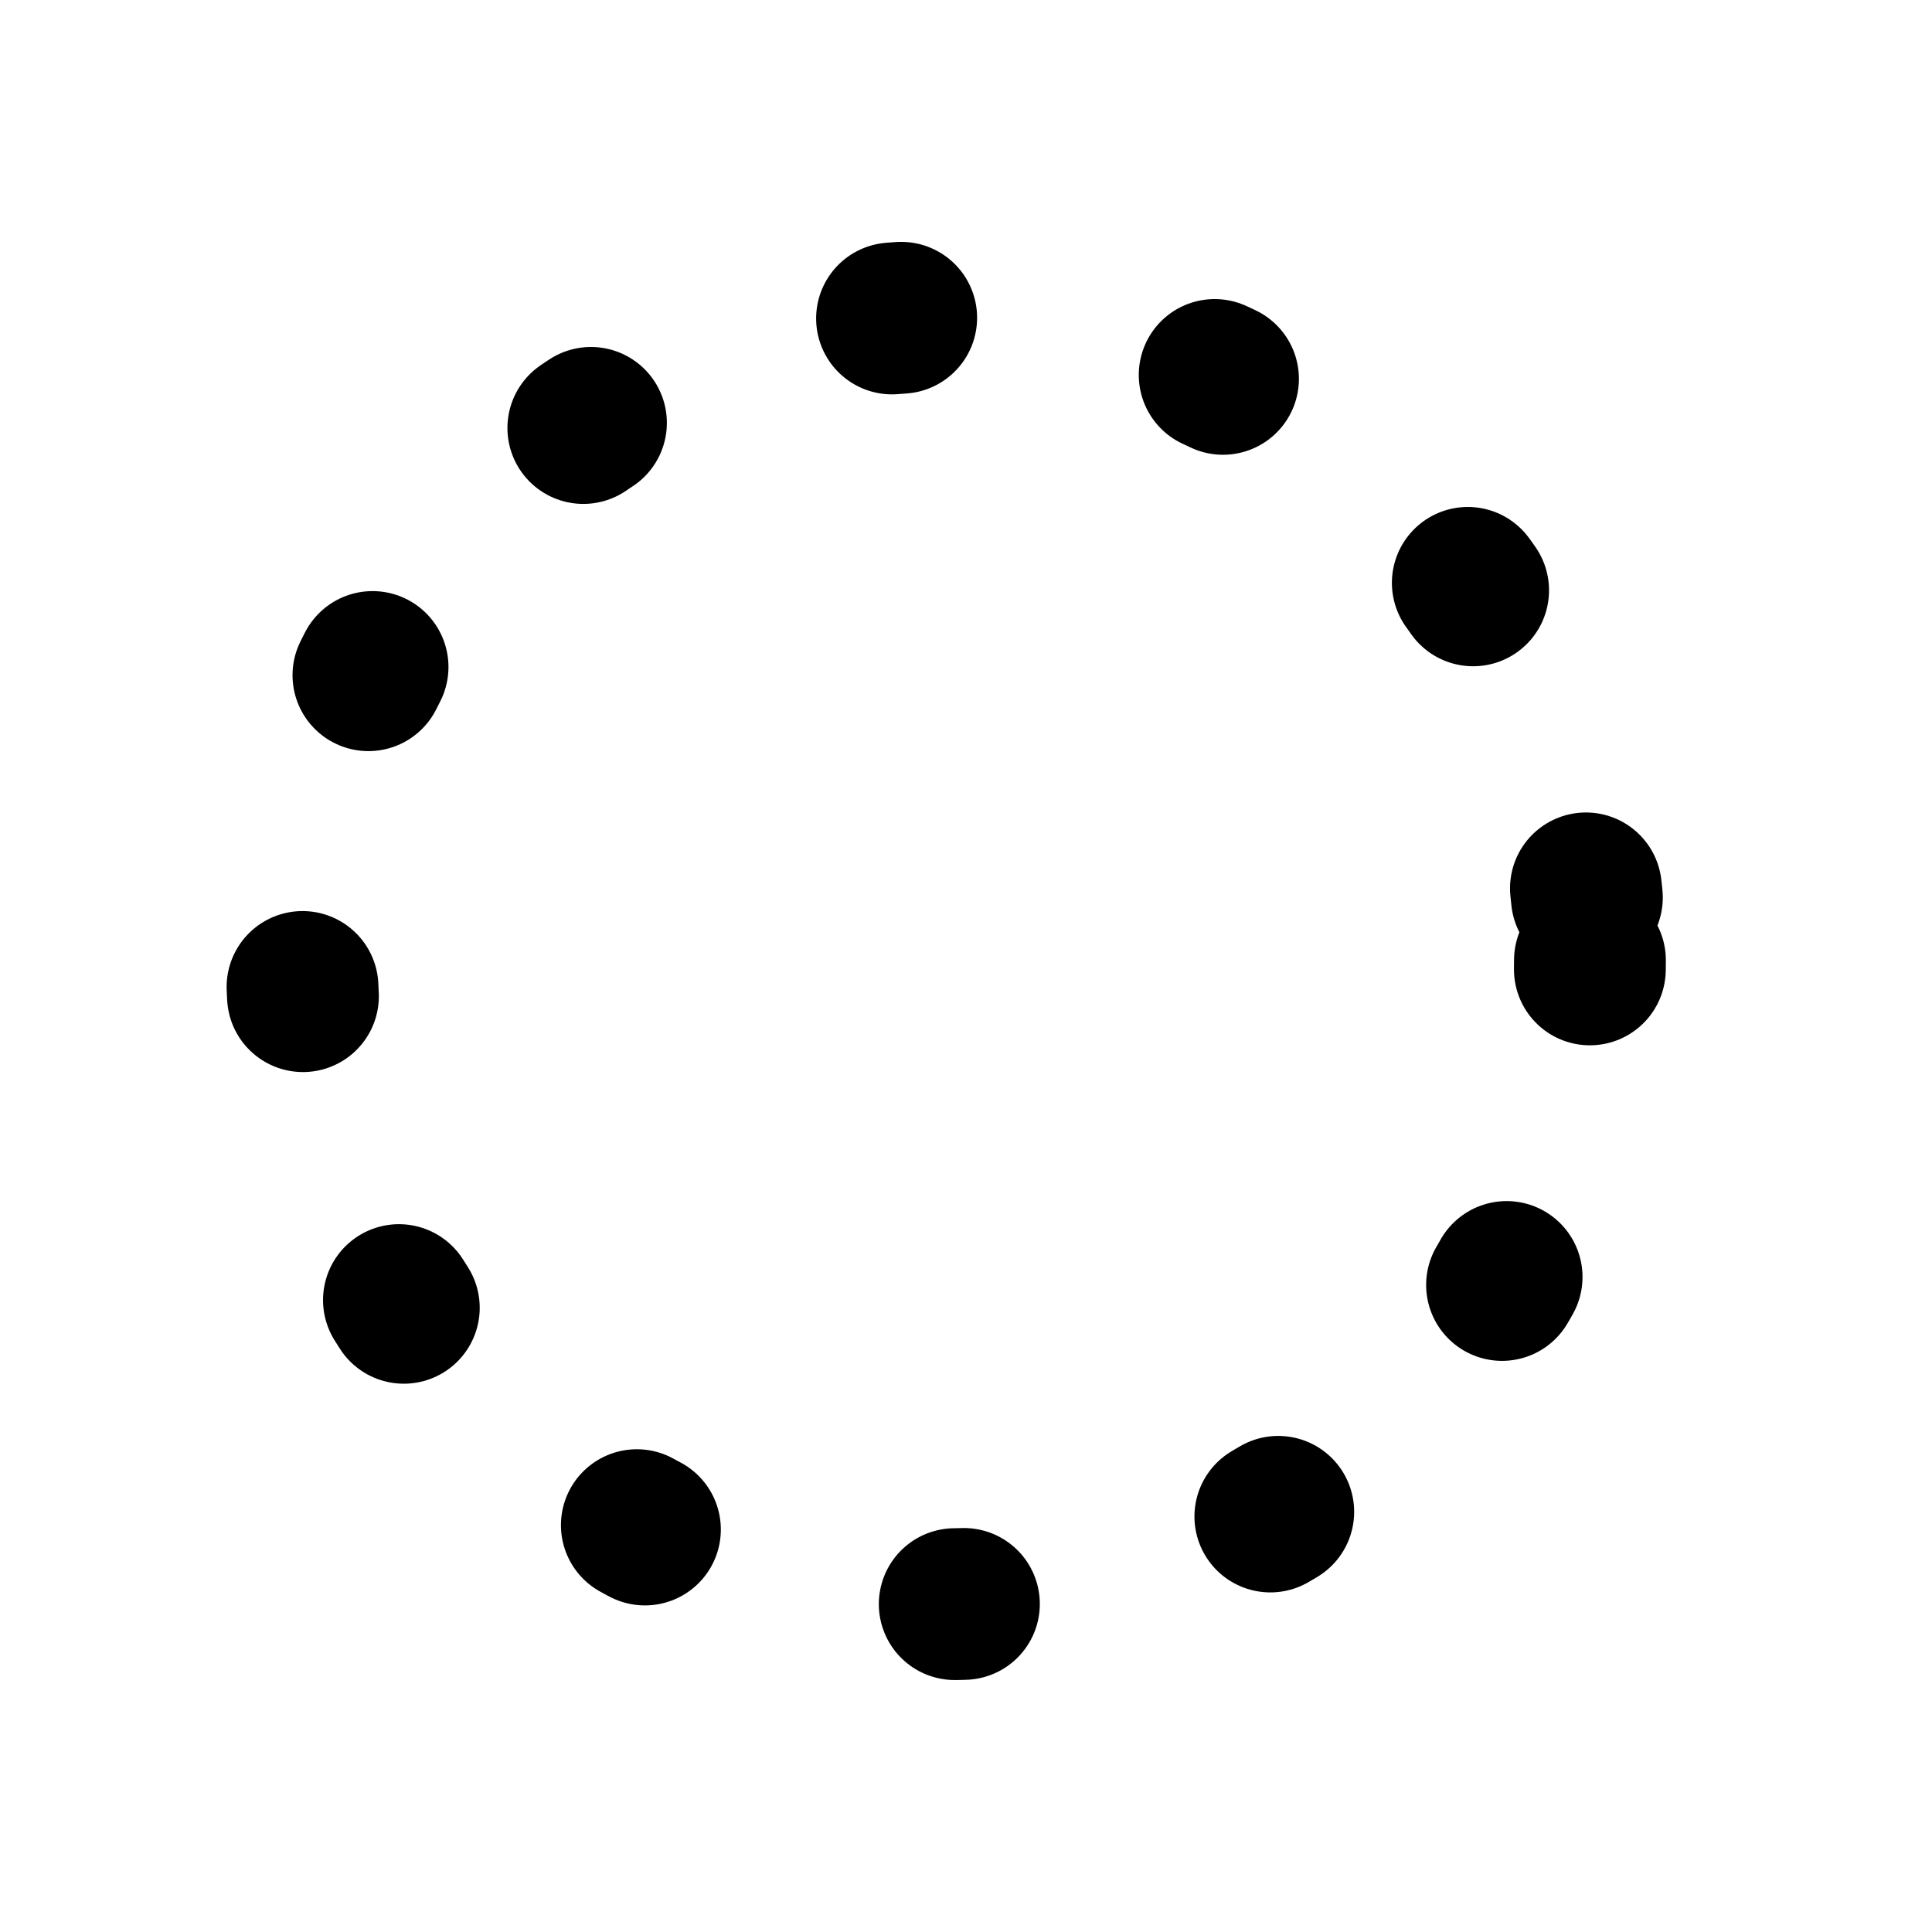 <svg width="21" height="21" viewBox="0 0 21 21" fill="none" xmlns="http://www.w3.org/2000/svg">
<circle cx="10.282" cy="10.437" r="7" stroke="black" stroke-width="1.65" stroke-linecap="round" stroke-dasharray="0.1 3.5"/>
</svg>
